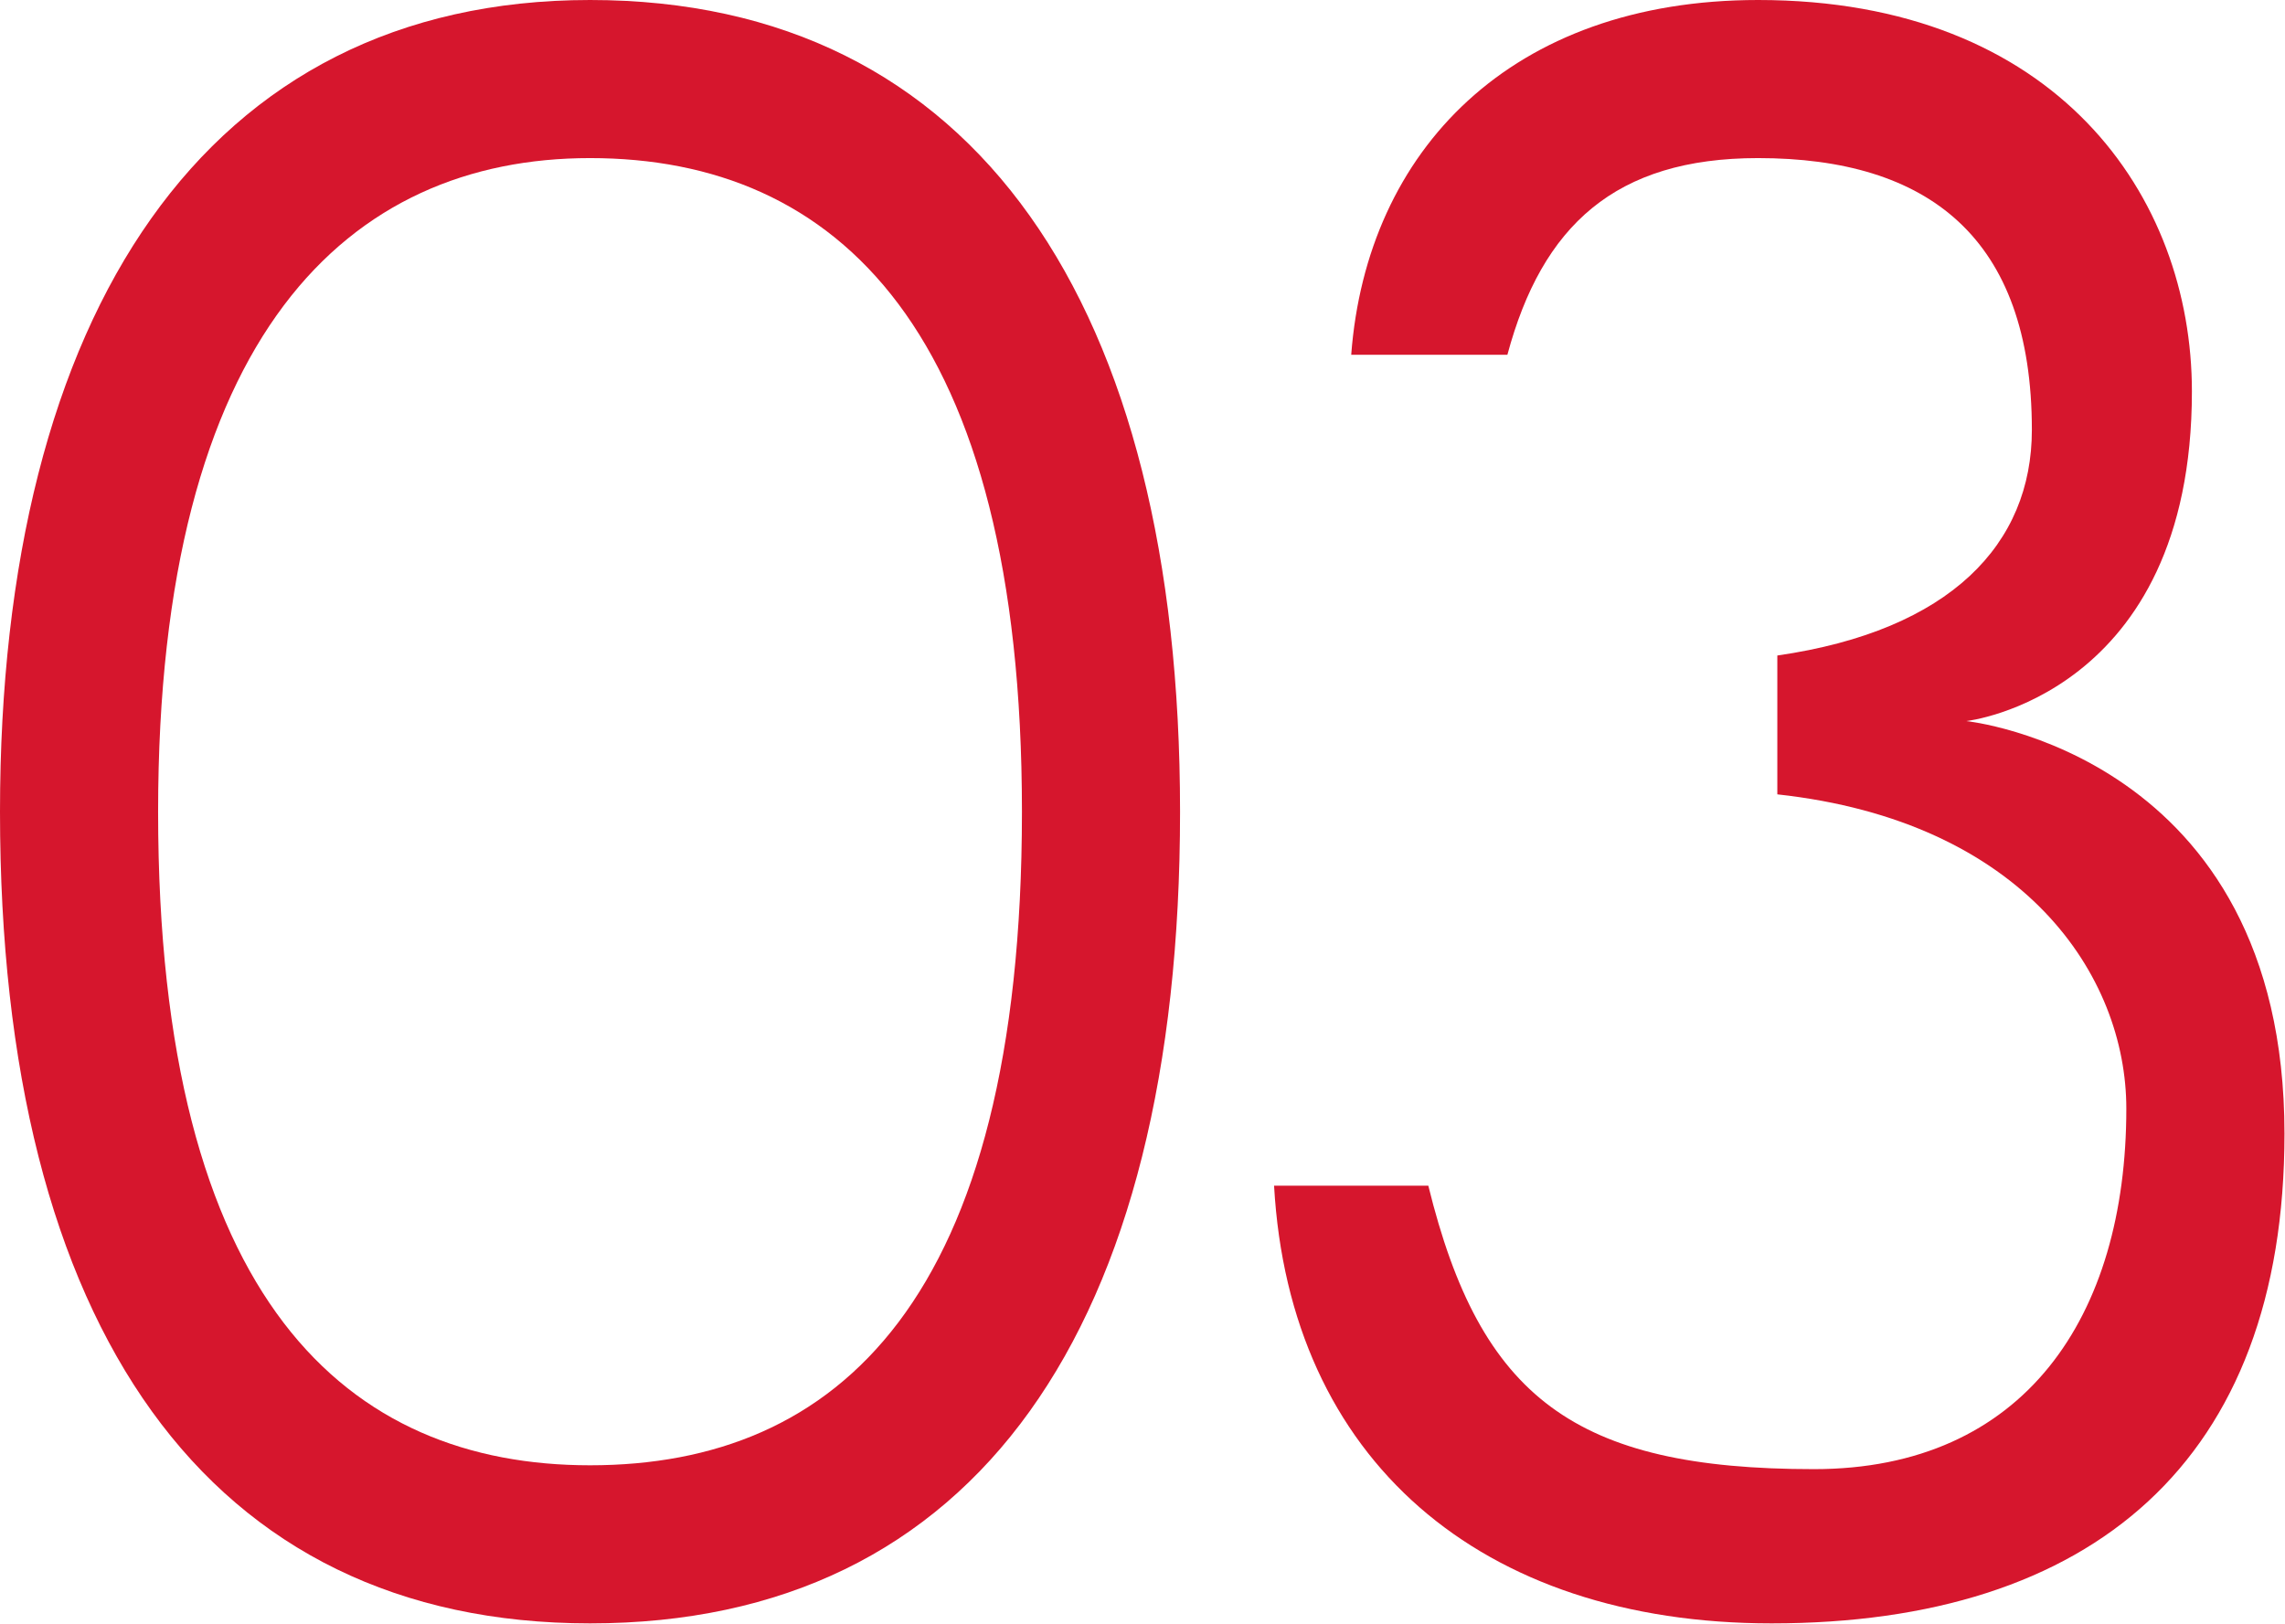 <?xml version="1.0" encoding="UTF-8"?> <svg xmlns="http://www.w3.org/2000/svg" viewBox="0 0 56.869 40.416" fill="none"><path d="M14.685 0C24.283 0 29.369 7.582 29.369 20.204C29.369 33.065 24.283 40.407 14.685 40.407C5.183 40.407 0 33.065 0 20.204C0 7.774 5.135 0 14.685 0ZM14.685 36.472C20.827 36.472 25.434 32.393 25.434 20.204C25.434 8.206 20.827 3.935 14.685 3.935C8.686 3.935 3.935 8.302 3.935 20.204C3.935 32.441 8.686 36.472 14.685 36.472Z" fill="#D6162D"></path><path d="M48.937 17.948C48.937 17.948 56.856 18.764 56.856 28.218C56.856 36.376 52.057 40.407 44.091 40.407C36.844 40.407 32.093 36.328 31.709 29.513H35.548C36.844 34.792 39.196 36.568 45.146 36.568C50.377 36.568 52.92 32.777 52.92 27.594C52.92 24.283 50.377 20.443 44.234 19.772V16.316C48.554 15.693 50.569 13.533 50.569 10.702C50.569 5.903 47.978 3.935 43.755 3.935C40.203 3.935 38.38 5.615 37.516 8.83H33.629C34.013 3.743 37.612 0 43.755 0C51.193 0 54.552 4.895 54.552 9.742C54.552 17.324 48.937 17.948 48.937 17.948Z" fill="#D6162D"></path></svg> 